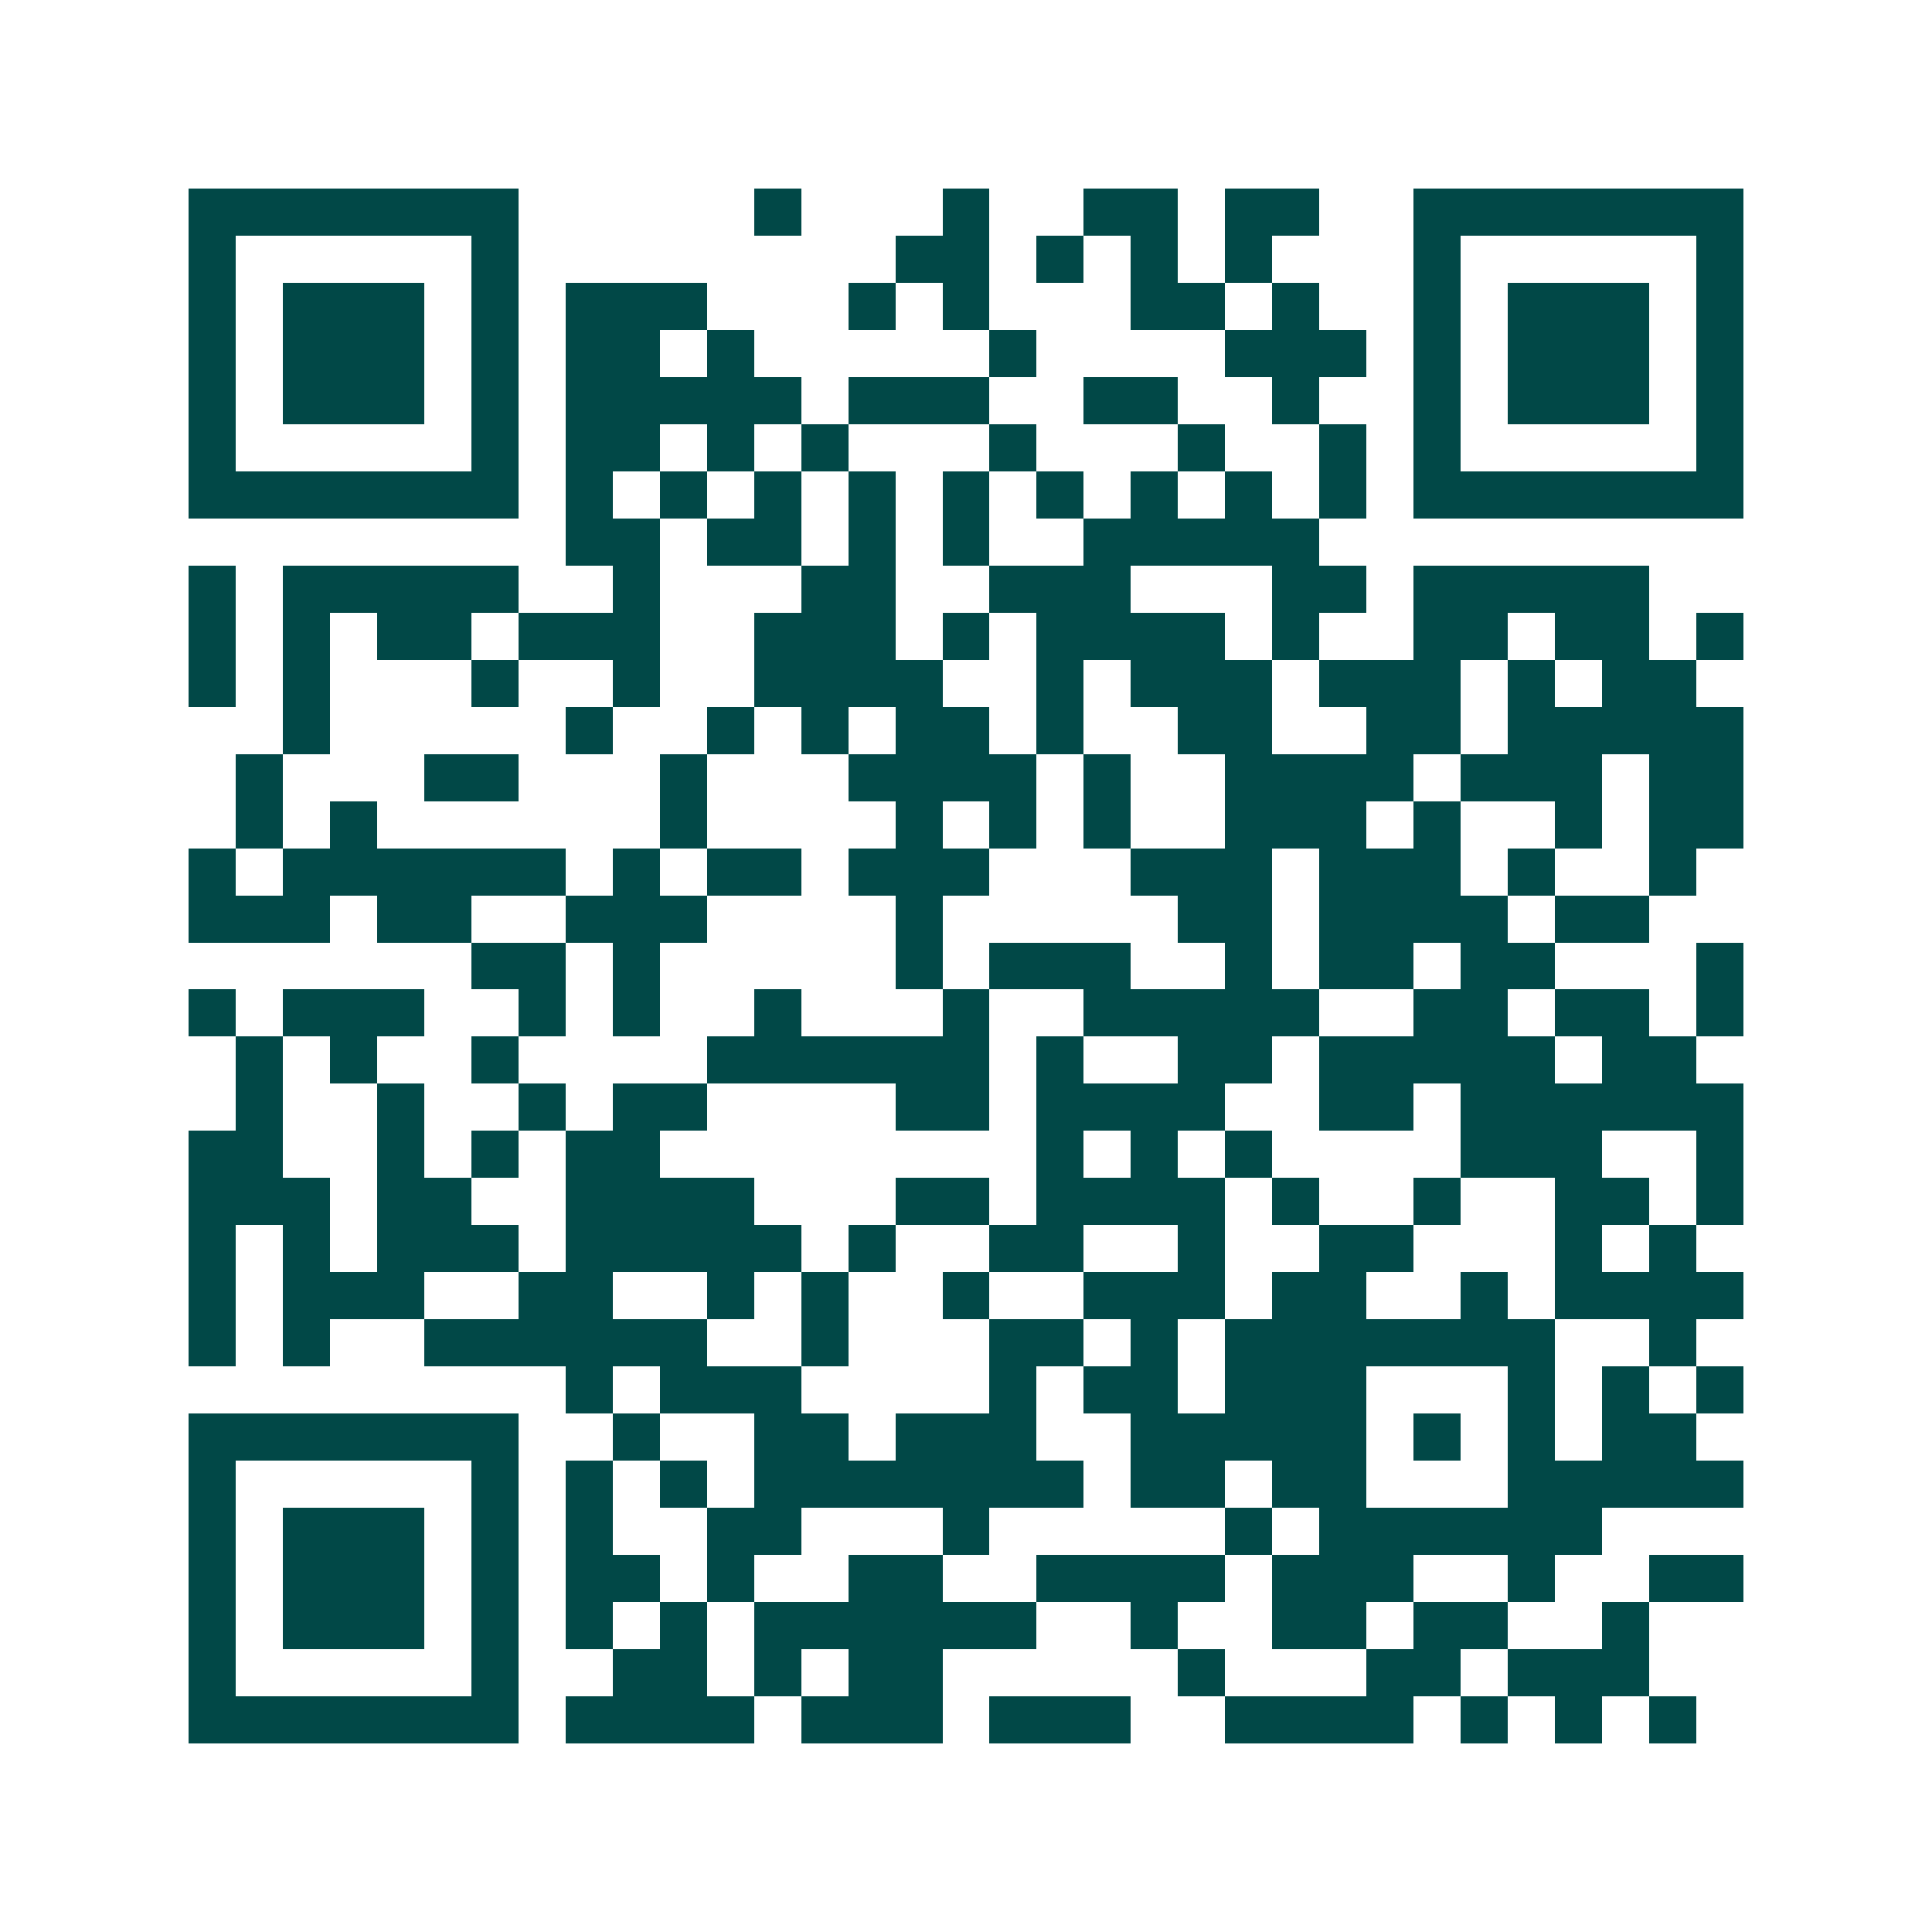<svg xmlns="http://www.w3.org/2000/svg" width="200" height="200" viewBox="0 0 41 41" shape-rendering="crispEdges"><path fill="#ffffff" d="M0 0h41v41H0z"/><path stroke="#014847" d="M4 4.5h7m5 0h1m3 0h1m2 0h2m1 0h2m2 0h7M4 5.5h1m5 0h1m8 0h2m1 0h1m1 0h1m1 0h1m3 0h1m5 0h1M4 6.5h1m1 0h3m1 0h1m1 0h3m3 0h1m1 0h1m3 0h2m1 0h1m2 0h1m1 0h3m1 0h1M4 7.5h1m1 0h3m1 0h1m1 0h2m1 0h1m5 0h1m4 0h3m1 0h1m1 0h3m1 0h1M4 8.5h1m1 0h3m1 0h1m1 0h5m1 0h3m2 0h2m2 0h1m2 0h1m1 0h3m1 0h1M4 9.5h1m5 0h1m1 0h2m1 0h1m1 0h1m3 0h1m3 0h1m2 0h1m1 0h1m5 0h1M4 10.5h7m1 0h1m1 0h1m1 0h1m1 0h1m1 0h1m1 0h1m1 0h1m1 0h1m1 0h1m1 0h7M12 11.5h2m1 0h2m1 0h1m1 0h1m2 0h5M4 12.5h1m1 0h5m2 0h1m3 0h2m2 0h3m3 0h2m1 0h5M4 13.5h1m1 0h1m1 0h2m1 0h3m2 0h3m1 0h1m1 0h4m1 0h1m2 0h2m1 0h2m1 0h1M4 14.5h1m1 0h1m3 0h1m2 0h1m2 0h4m2 0h1m1 0h3m1 0h3m1 0h1m1 0h2M6 15.5h1m5 0h1m2 0h1m1 0h1m1 0h2m1 0h1m2 0h2m2 0h2m1 0h5M5 16.5h1m3 0h2m3 0h1m3 0h4m1 0h1m2 0h4m1 0h3m1 0h2M5 17.5h1m1 0h1m6 0h1m4 0h1m1 0h1m1 0h1m2 0h3m1 0h1m2 0h1m1 0h2M4 18.5h1m1 0h6m1 0h1m1 0h2m1 0h3m3 0h3m1 0h3m1 0h1m2 0h1M4 19.5h3m1 0h2m2 0h3m4 0h1m5 0h2m1 0h4m1 0h2M10 20.5h2m1 0h1m5 0h1m1 0h3m2 0h1m1 0h2m1 0h2m3 0h1M4 21.5h1m1 0h3m2 0h1m1 0h1m2 0h1m3 0h1m2 0h5m2 0h2m1 0h2m1 0h1M5 22.5h1m1 0h1m2 0h1m4 0h6m1 0h1m2 0h2m1 0h5m1 0h2M5 23.5h1m2 0h1m2 0h1m1 0h2m4 0h2m1 0h4m2 0h2m1 0h6M4 24.5h2m2 0h1m1 0h1m1 0h2m8 0h1m1 0h1m1 0h1m4 0h3m2 0h1M4 25.5h3m1 0h2m2 0h4m3 0h2m1 0h4m1 0h1m2 0h1m2 0h2m1 0h1M4 26.5h1m1 0h1m1 0h3m1 0h5m1 0h1m2 0h2m2 0h1m2 0h2m3 0h1m1 0h1M4 27.5h1m1 0h3m2 0h2m2 0h1m1 0h1m2 0h1m2 0h3m1 0h2m2 0h1m1 0h4M4 28.5h1m1 0h1m2 0h6m2 0h1m3 0h2m1 0h1m1 0h7m2 0h1M12 29.5h1m1 0h3m4 0h1m1 0h2m1 0h3m3 0h1m1 0h1m1 0h1M4 30.5h7m2 0h1m2 0h2m1 0h3m2 0h5m1 0h1m1 0h1m1 0h2M4 31.5h1m5 0h1m1 0h1m1 0h1m1 0h7m1 0h2m1 0h2m3 0h5M4 32.5h1m1 0h3m1 0h1m1 0h1m2 0h2m3 0h1m5 0h1m1 0h6M4 33.5h1m1 0h3m1 0h1m1 0h2m1 0h1m2 0h2m2 0h4m1 0h3m2 0h1m2 0h2M4 34.5h1m1 0h3m1 0h1m1 0h1m1 0h1m1 0h6m2 0h1m2 0h2m1 0h2m2 0h1M4 35.5h1m5 0h1m2 0h2m1 0h1m1 0h2m5 0h1m3 0h2m1 0h3M4 36.5h7m1 0h4m1 0h3m1 0h3m2 0h4m1 0h1m1 0h1m1 0h1"/></svg>
